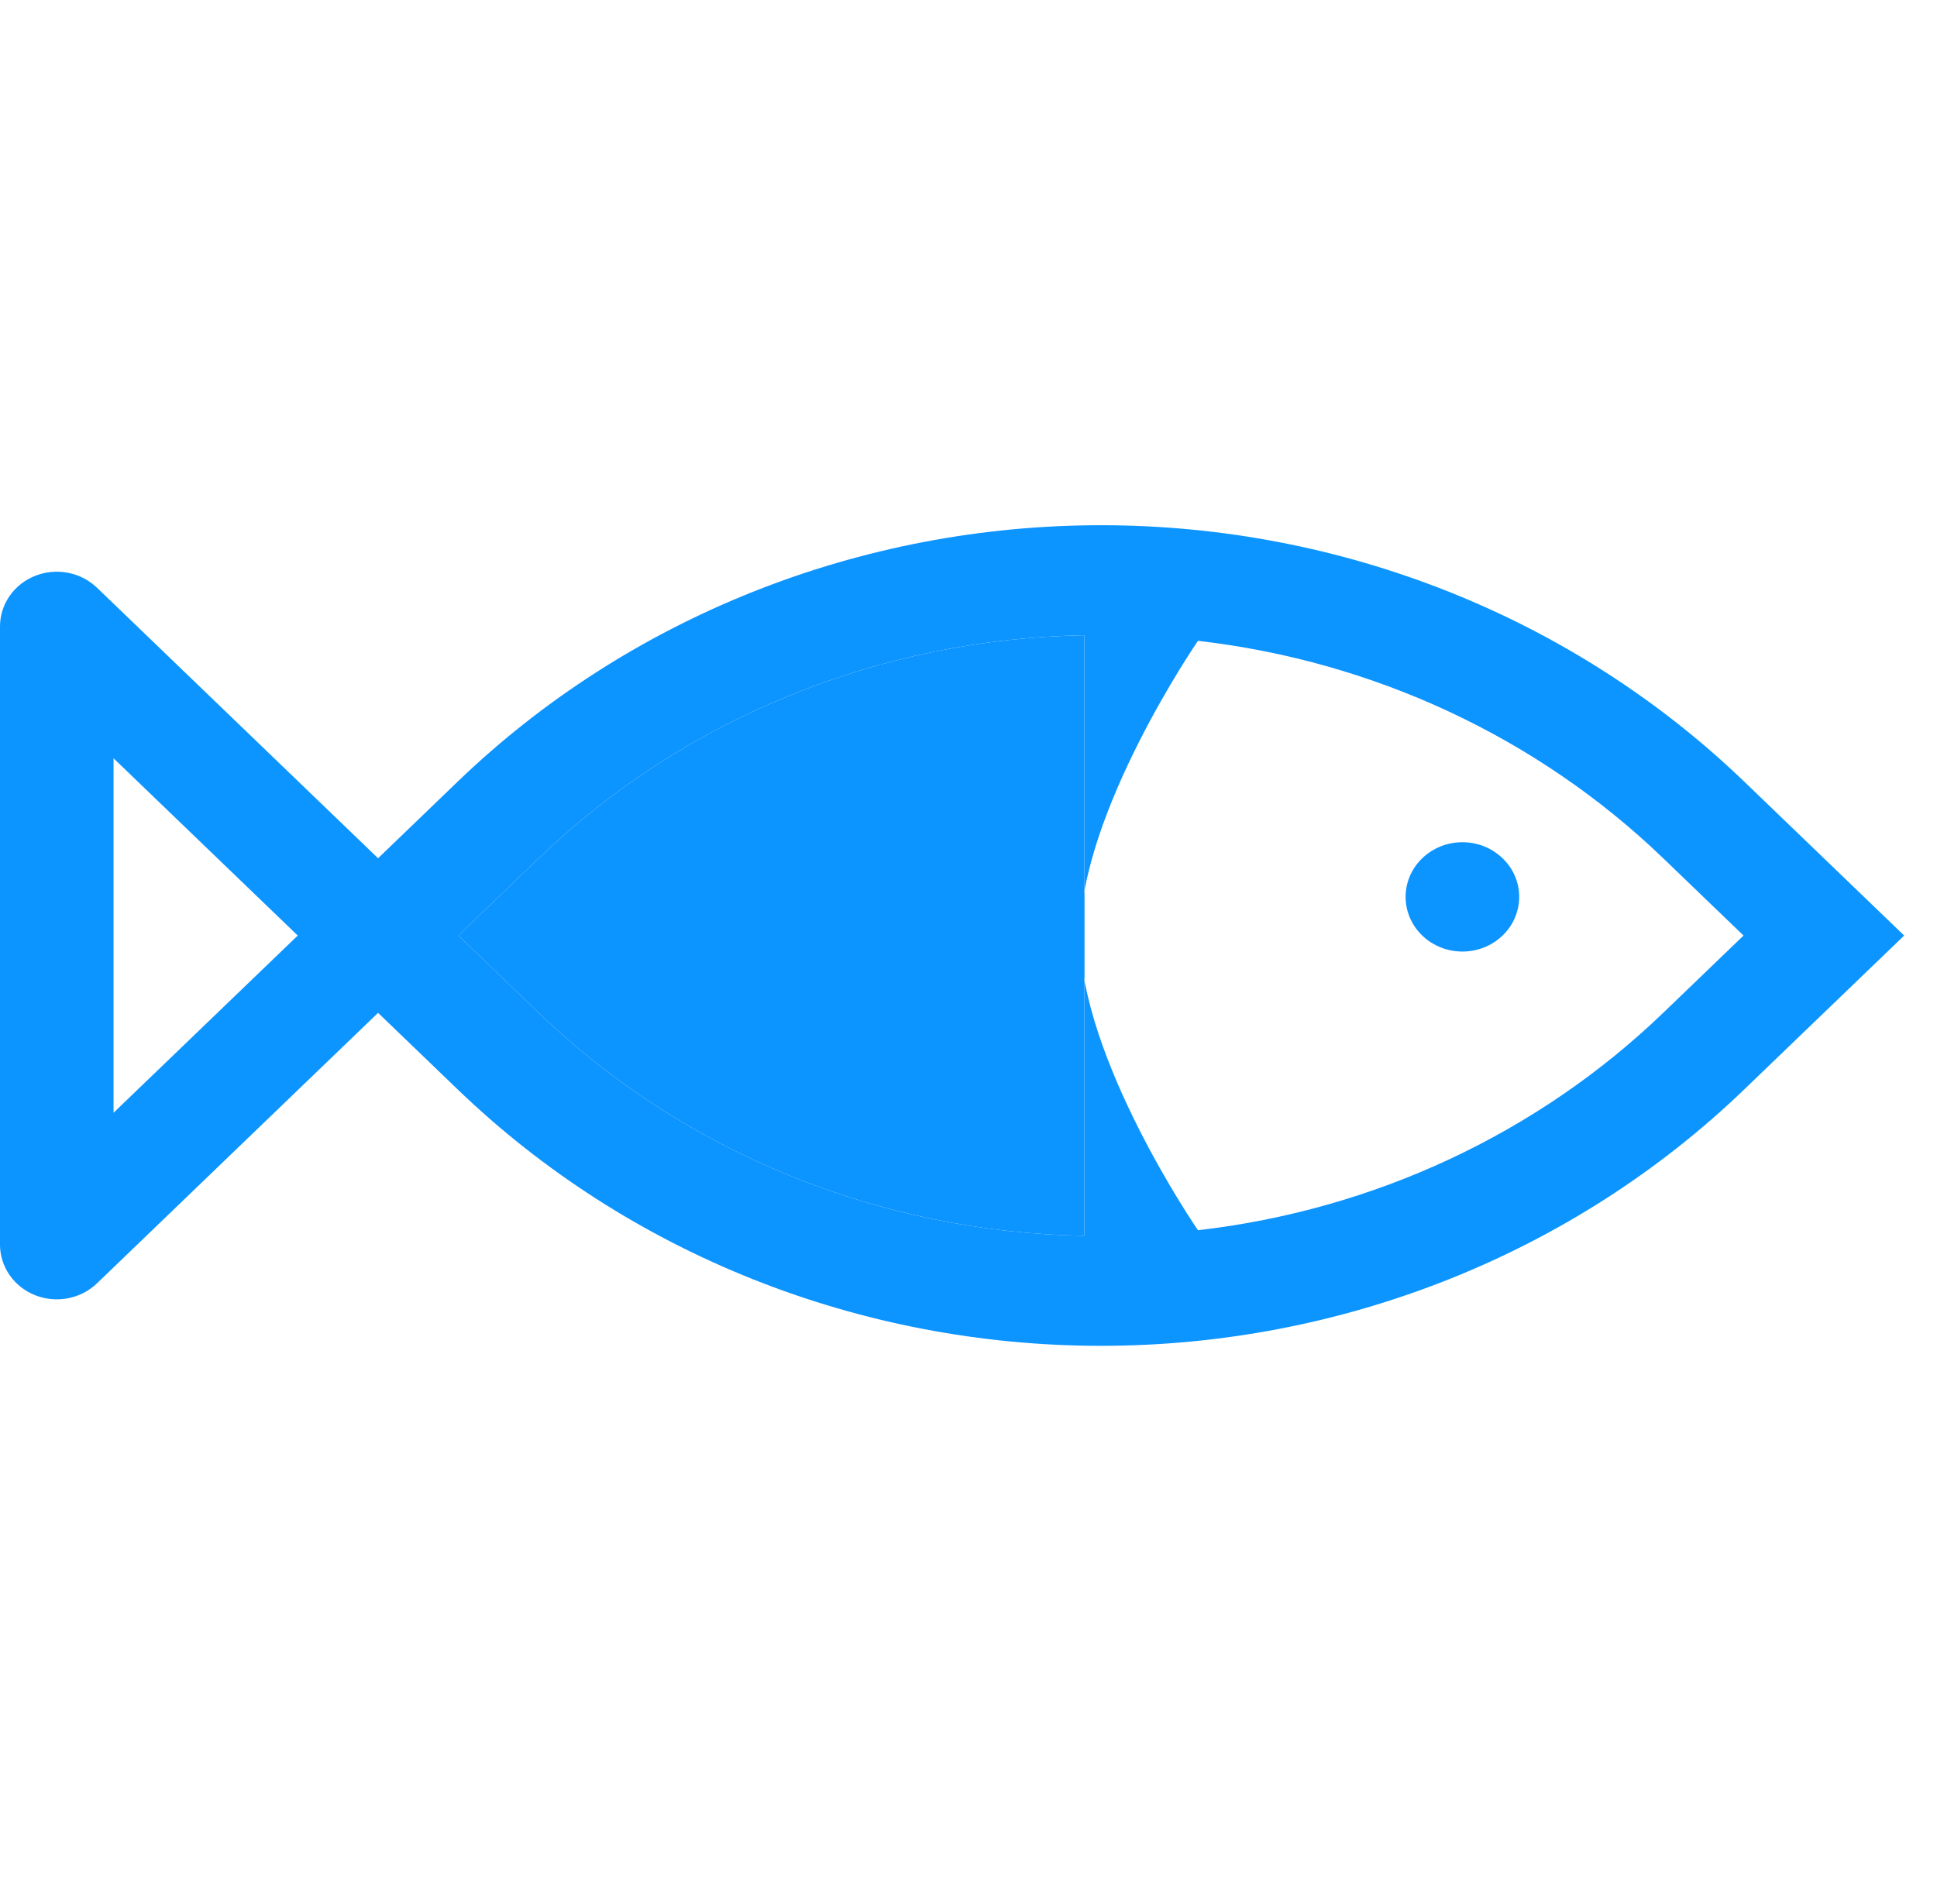 <?xml version="1.0" encoding="UTF-8"?> <svg xmlns="http://www.w3.org/2000/svg" width="59" height="58" viewBox="0 0 59 58" fill="none"> <path d="M43.321 28.503C43.996 29.153 45.092 29.153 45.767 28.503C46.443 27.852 46.443 26.798 45.767 26.148C45.092 25.497 43.996 25.497 43.321 26.148C42.645 26.798 42.645 27.852 43.321 28.503Z" fill="#0C94FF"></path> <path d="M53.107 23.793C47.912 18.804 40.873 16.002 33.535 16.002C26.196 16.002 19.157 18.804 13.962 23.793L11.516 26.148L2.953 17.905C2.711 17.673 2.403 17.514 2.067 17.45C1.732 17.386 1.384 17.419 1.068 17.545C0.752 17.671 0.482 17.884 0.292 18.158C0.102 18.432 5.16591e-05 18.754 0 19.083L8.48088e-08 37.922C5.17439e-05 38.251 0.102 38.573 0.292 38.847C0.482 39.121 0.752 39.334 1.068 39.46C1.384 39.586 1.732 39.619 2.067 39.555C2.403 39.491 2.711 39.332 2.953 39.1L11.516 30.858L13.962 33.212C19.157 38.202 26.196 41.003 33.535 41.003C40.873 41.003 47.912 38.202 53.107 33.212L58 28.503L53.107 23.793ZM3.459 33.902L3.459 23.103L9.069 28.503L3.459 33.902ZM13.962 28.503L16.409 26.148C20.826 21.897 26.784 19.461 33.028 19.354V37.651C26.784 37.544 20.826 35.108 16.409 30.858L13.962 28.503ZM50.66 30.858C46.842 34.532 41.851 36.865 36.489 37.481C36.489 37.481 32.897 32.26 32.897 28.503C32.897 24.745 36.489 19.524 36.489 19.524C41.851 20.14 46.842 22.473 50.66 26.148L53.107 28.503L50.66 30.858Z" fill="#0C94FF"></path> <path d="M13.962 28.503L16.409 26.148C20.826 21.897 26.784 19.461 33.028 19.354V37.651C26.784 37.544 20.826 35.108 16.409 30.858L13.962 28.503Z" fill="#0C94FF"></path> </svg> 